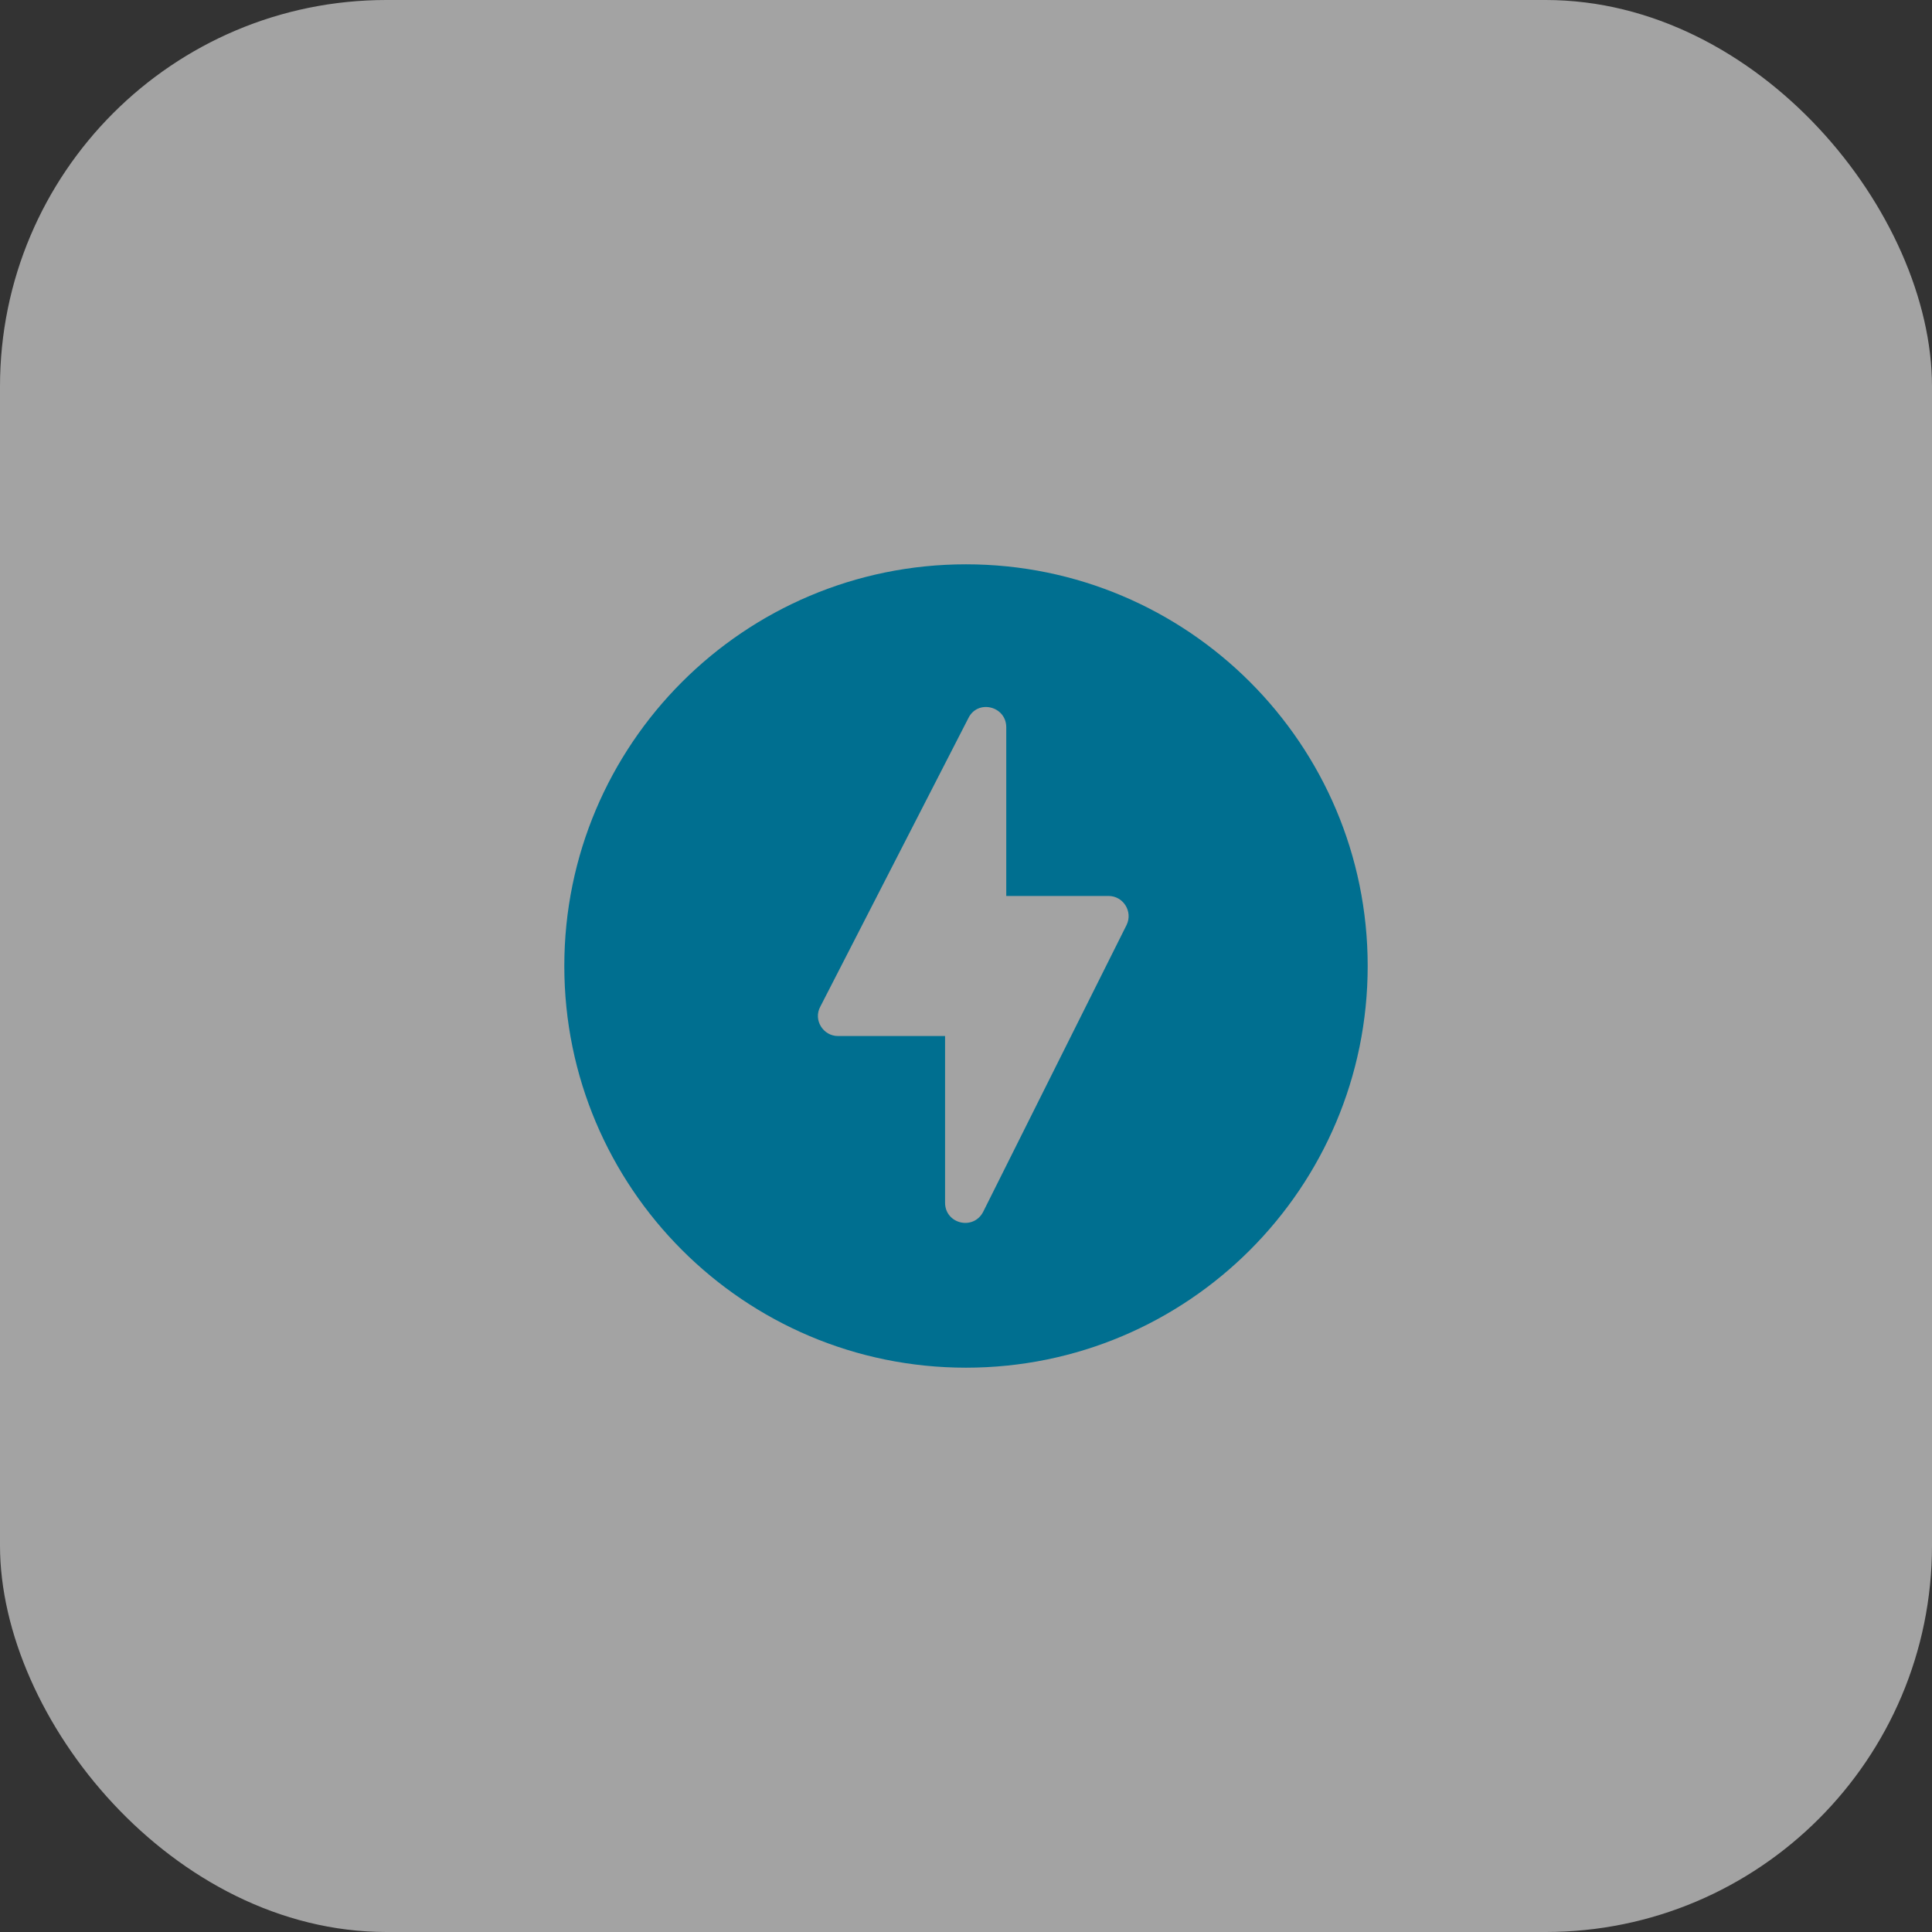 <svg width="80" height="80" viewBox="0 0 80 80" fill="none" xmlns="http://www.w3.org/2000/svg">
<rect x="0" y="0" width="80" height="80" fill="#333333" stroke="none"/>
<rect width="80" height="80" rx="16" fill="white" fill-opacity="0.55"/>
<g clip-path="url(#clip0_12011_240)">
<path d="M40 23.367C30.817 23.367 23.367 30.817 23.367 40C23.367 49.183 30.817 56.633 40 56.633C49.183 56.633 56.633 49.183 56.633 40C56.633 30.817 49.183 23.367 40 23.367ZM39.133 49.8V42.9H34.7C34.083 42.9 33.667 42.233 33.967 41.683L40.1 29.733C40.483 28.95 41.667 29.233 41.667 30.117V37.1H45.9C46.517 37.1 46.917 37.75 46.65 38.3L40.717 50.167C40.317 50.967 39.133 50.683 39.133 49.8Z" fill="#006F90"/>
</g>
<defs>
<clipPath id="clip0_12011_240">
<rect width="40" height="40" fill="white" transform="translate(20 20)"/>
</clipPath>
</defs>
</svg>
